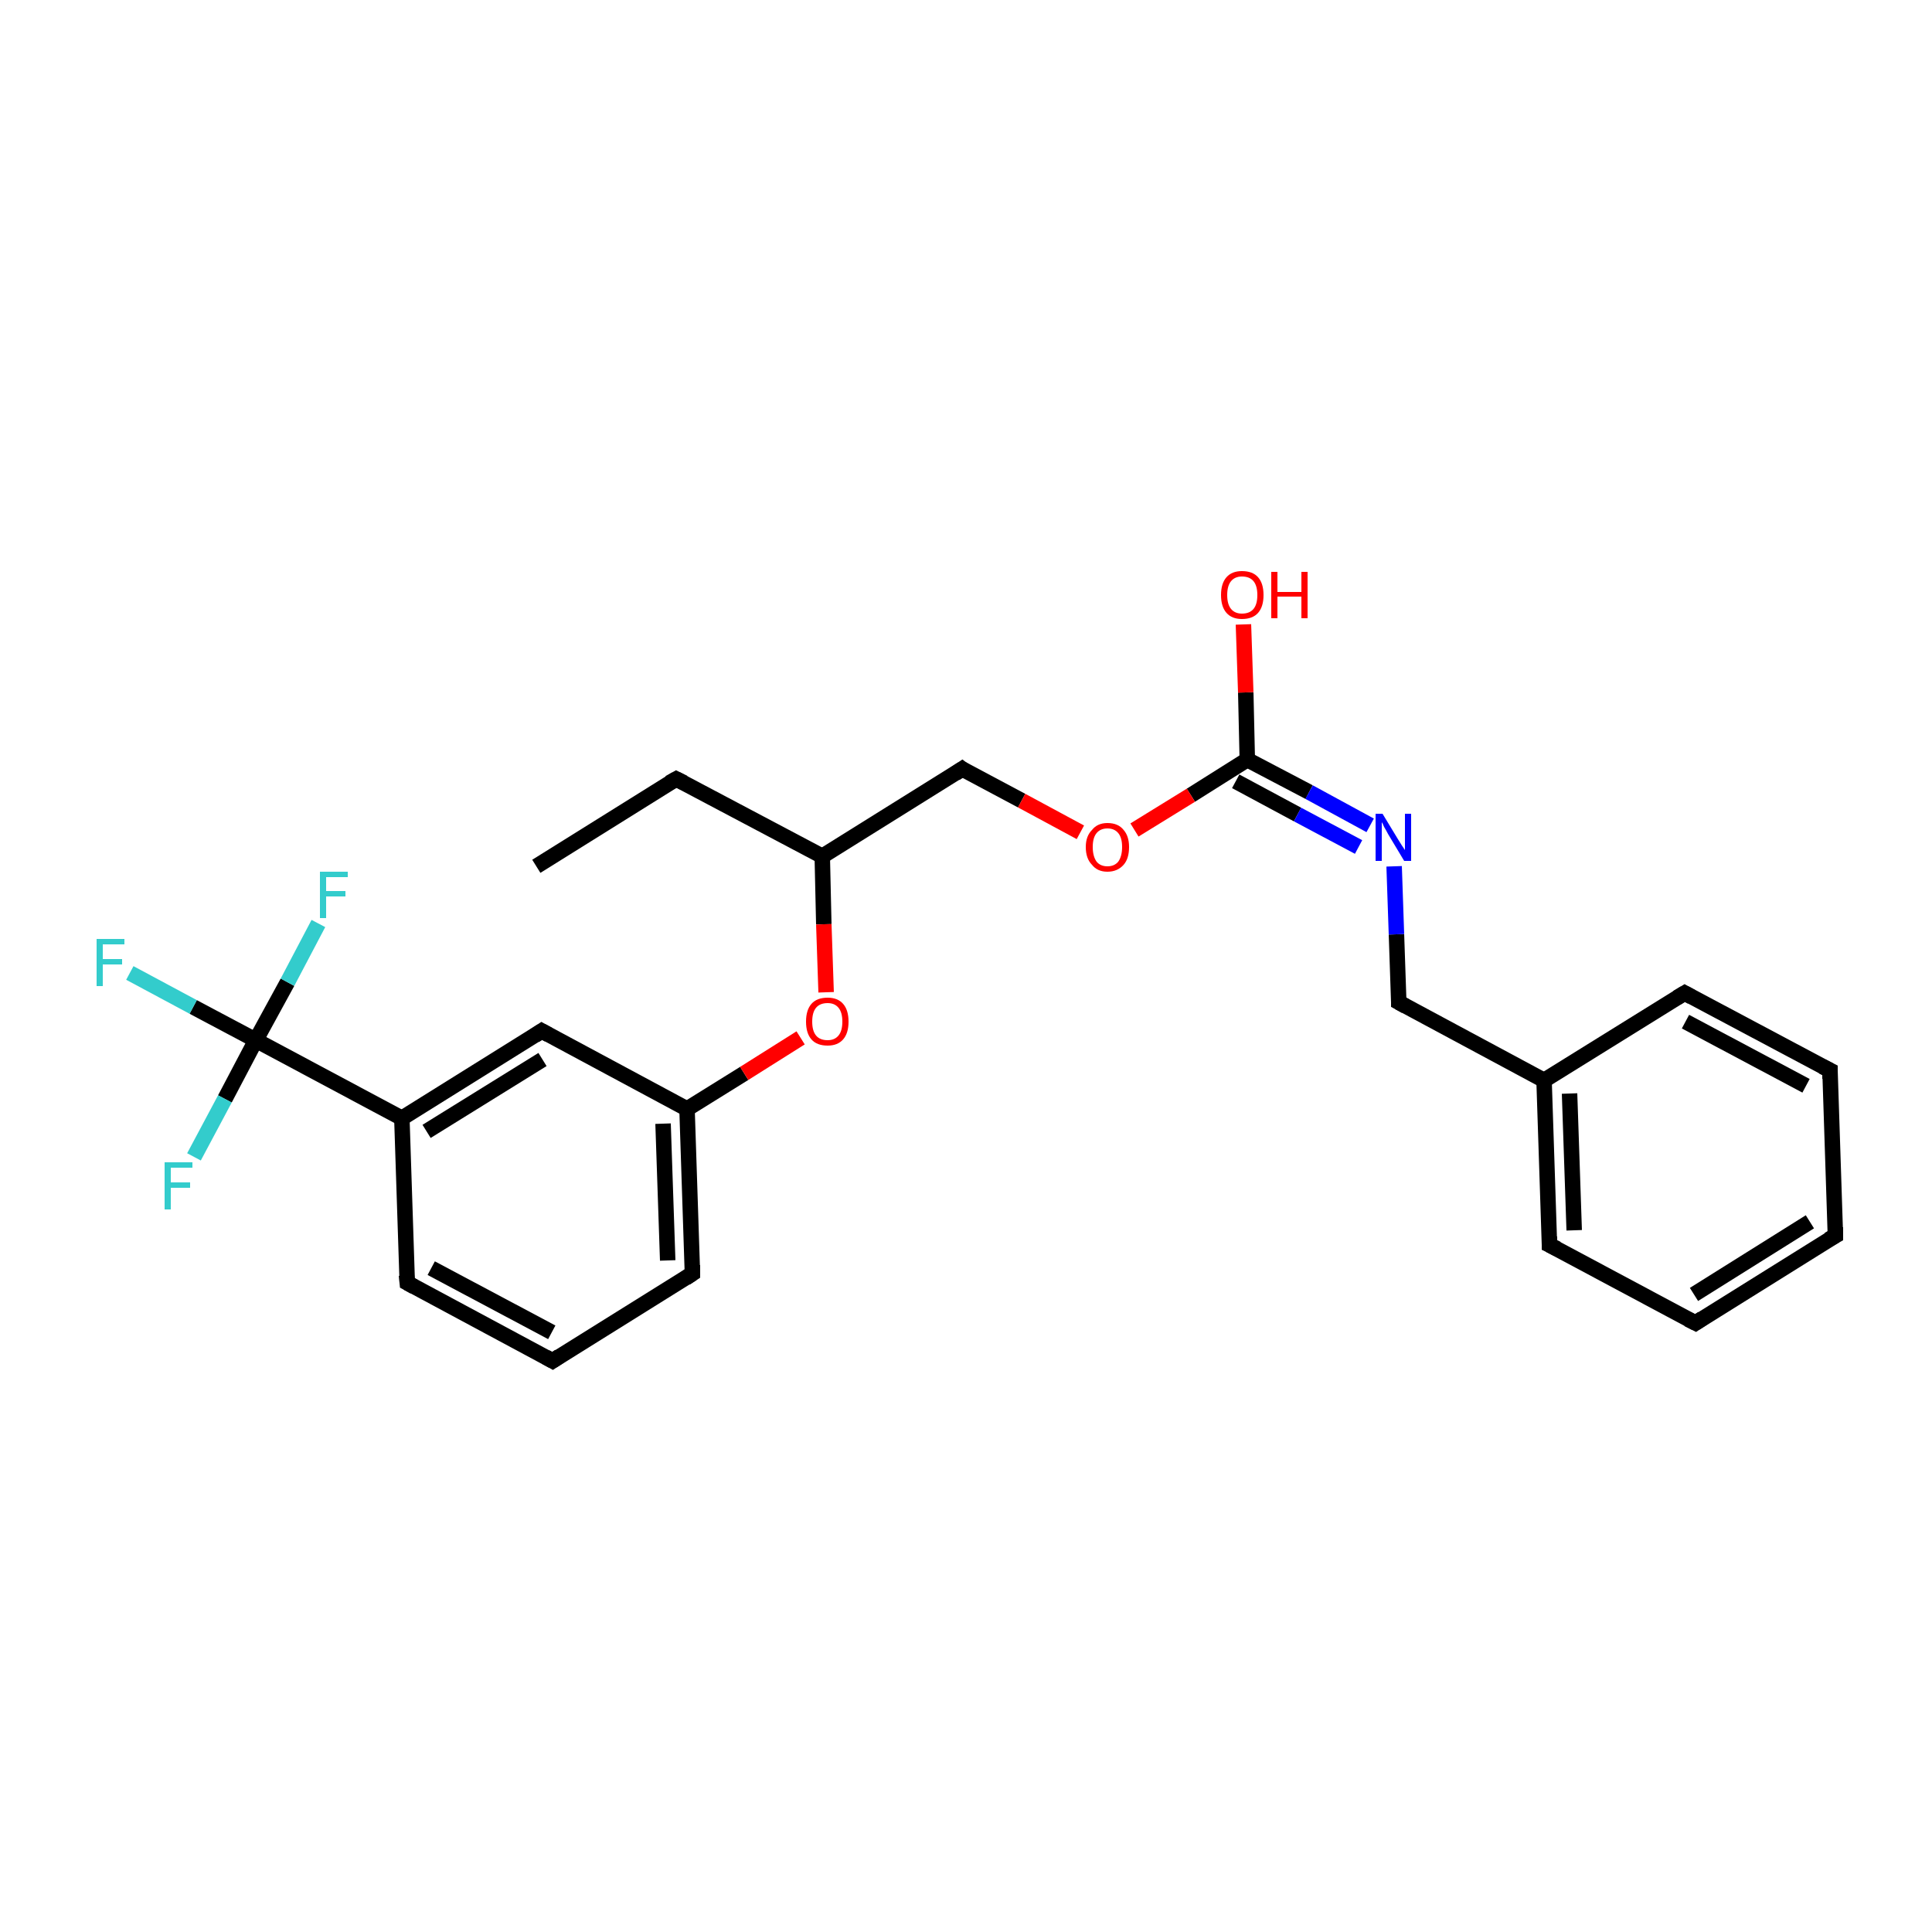 <?xml version='1.0' encoding='iso-8859-1'?>
<svg version='1.1' baseProfile='full'
              xmlns='http://www.w3.org/2000/svg'
                      xmlns:rdkit='http://www.rdkit.org/xml'
                      xmlns:xlink='http://www.w3.org/1999/xlink'
                  xml:space='preserve'
width='250px' height='250px' viewBox='0 0 250 250'>
<!-- END OF HEADER -->
<rect style='opacity:1.0;fill:#FFFFFF;stroke:none' width='250.0' height='250.0' x='0.0' y='0.0'> </rect>
<path class='bond-0 atom-0 atom-1' d='M 69.4,112.1 L 87.5,100.8' style='fill:none;fill-rule:evenodd;stroke:#000000;stroke-width:2.0px;stroke-linecap:butt;stroke-linejoin:miter;stroke-opacity:1' />
<path class='bond-1 atom-1 atom-15' d='M 87.5,100.8 L 106.4,110.8' style='fill:none;fill-rule:evenodd;stroke:#000000;stroke-width:2.0px;stroke-linecap:butt;stroke-linejoin:miter;stroke-opacity:1' />
<path class='bond-2 atom-2 atom-3' d='M 237.5,159.9 L 219.4,171.2' style='fill:none;fill-rule:evenodd;stroke:#000000;stroke-width:2.0px;stroke-linecap:butt;stroke-linejoin:miter;stroke-opacity:1' />
<path class='bond-2 atom-2 atom-3' d='M 234.2,158.1 L 219.2,167.5' style='fill:none;fill-rule:evenodd;stroke:#000000;stroke-width:2.0px;stroke-linecap:butt;stroke-linejoin:miter;stroke-opacity:1' />
<path class='bond-3 atom-2 atom-4' d='M 237.5,159.9 L 236.8,138.5' style='fill:none;fill-rule:evenodd;stroke:#000000;stroke-width:2.0px;stroke-linecap:butt;stroke-linejoin:miter;stroke-opacity:1' />
<path class='bond-4 atom-3 atom-6' d='M 219.4,171.2 L 200.5,161.1' style='fill:none;fill-rule:evenodd;stroke:#000000;stroke-width:2.0px;stroke-linecap:butt;stroke-linejoin:miter;stroke-opacity:1' />
<path class='bond-5 atom-4 atom-7' d='M 236.8,138.5 L 218.0,128.5' style='fill:none;fill-rule:evenodd;stroke:#000000;stroke-width:2.0px;stroke-linecap:butt;stroke-linejoin:miter;stroke-opacity:1' />
<path class='bond-5 atom-4 atom-7' d='M 233.7,140.5 L 218.1,132.2' style='fill:none;fill-rule:evenodd;stroke:#000000;stroke-width:2.0px;stroke-linecap:butt;stroke-linejoin:miter;stroke-opacity:1' />
<path class='bond-6 atom-5 atom-8' d='M 71.5,176.1 L 52.7,166.0' style='fill:none;fill-rule:evenodd;stroke:#000000;stroke-width:2.0px;stroke-linecap:butt;stroke-linejoin:miter;stroke-opacity:1' />
<path class='bond-6 atom-5 atom-8' d='M 71.4,172.4 L 55.8,164.1' style='fill:none;fill-rule:evenodd;stroke:#000000;stroke-width:2.0px;stroke-linecap:butt;stroke-linejoin:miter;stroke-opacity:1' />
<path class='bond-7 atom-5 atom-9' d='M 71.5,176.1 L 89.6,164.8' style='fill:none;fill-rule:evenodd;stroke:#000000;stroke-width:2.0px;stroke-linecap:butt;stroke-linejoin:miter;stroke-opacity:1' />
<path class='bond-8 atom-6 atom-13' d='M 200.5,161.1 L 199.8,139.8' style='fill:none;fill-rule:evenodd;stroke:#000000;stroke-width:2.0px;stroke-linecap:butt;stroke-linejoin:miter;stroke-opacity:1' />
<path class='bond-8 atom-6 atom-13' d='M 203.7,159.2 L 203.1,141.5' style='fill:none;fill-rule:evenodd;stroke:#000000;stroke-width:2.0px;stroke-linecap:butt;stroke-linejoin:miter;stroke-opacity:1' />
<path class='bond-9 atom-7 atom-13' d='M 218.0,128.5 L 199.8,139.8' style='fill:none;fill-rule:evenodd;stroke:#000000;stroke-width:2.0px;stroke-linecap:butt;stroke-linejoin:miter;stroke-opacity:1' />
<path class='bond-10 atom-8 atom-14' d='M 52.7,166.0 L 52.0,144.7' style='fill:none;fill-rule:evenodd;stroke:#000000;stroke-width:2.0px;stroke-linecap:butt;stroke-linejoin:miter;stroke-opacity:1' />
<path class='bond-11 atom-9 atom-16' d='M 89.6,164.8 L 88.9,143.5' style='fill:none;fill-rule:evenodd;stroke:#000000;stroke-width:2.0px;stroke-linecap:butt;stroke-linejoin:miter;stroke-opacity:1' />
<path class='bond-11 atom-9 atom-16' d='M 86.4,163.1 L 85.8,145.4' style='fill:none;fill-rule:evenodd;stroke:#000000;stroke-width:2.0px;stroke-linecap:butt;stroke-linejoin:miter;stroke-opacity:1' />
<path class='bond-12 atom-10 atom-14' d='M 70.1,133.4 L 52.0,144.7' style='fill:none;fill-rule:evenodd;stroke:#000000;stroke-width:2.0px;stroke-linecap:butt;stroke-linejoin:miter;stroke-opacity:1' />
<path class='bond-12 atom-10 atom-14' d='M 70.2,137.1 L 55.2,146.4' style='fill:none;fill-rule:evenodd;stroke:#000000;stroke-width:2.0px;stroke-linecap:butt;stroke-linejoin:miter;stroke-opacity:1' />
<path class='bond-13 atom-10 atom-16' d='M 70.1,133.4 L 88.9,143.5' style='fill:none;fill-rule:evenodd;stroke:#000000;stroke-width:2.0px;stroke-linecap:butt;stroke-linejoin:miter;stroke-opacity:1' />
<path class='bond-14 atom-11 atom-13' d='M 181.0,129.7 L 199.8,139.8' style='fill:none;fill-rule:evenodd;stroke:#000000;stroke-width:2.0px;stroke-linecap:butt;stroke-linejoin:miter;stroke-opacity:1' />
<path class='bond-15 atom-11 atom-22' d='M 181.0,129.7 L 180.7,120.9' style='fill:none;fill-rule:evenodd;stroke:#000000;stroke-width:2.0px;stroke-linecap:butt;stroke-linejoin:miter;stroke-opacity:1' />
<path class='bond-15 atom-11 atom-22' d='M 180.7,120.9 L 180.4,112.1' style='fill:none;fill-rule:evenodd;stroke:#0000FF;stroke-width:2.0px;stroke-linecap:butt;stroke-linejoin:miter;stroke-opacity:1' />
<path class='bond-16 atom-12 atom-15' d='M 124.5,99.5 L 106.4,110.8' style='fill:none;fill-rule:evenodd;stroke:#000000;stroke-width:2.0px;stroke-linecap:butt;stroke-linejoin:miter;stroke-opacity:1' />
<path class='bond-17 atom-12 atom-24' d='M 124.5,99.5 L 132.2,103.6' style='fill:none;fill-rule:evenodd;stroke:#000000;stroke-width:2.0px;stroke-linecap:butt;stroke-linejoin:miter;stroke-opacity:1' />
<path class='bond-17 atom-12 atom-24' d='M 132.2,103.6 L 139.8,107.7' style='fill:none;fill-rule:evenodd;stroke:#FF0000;stroke-width:2.0px;stroke-linecap:butt;stroke-linejoin:miter;stroke-opacity:1' />
<path class='bond-18 atom-14 atom-18' d='M 52.0,144.7 L 33.1,134.6' style='fill:none;fill-rule:evenodd;stroke:#000000;stroke-width:2.0px;stroke-linecap:butt;stroke-linejoin:miter;stroke-opacity:1' />
<path class='bond-19 atom-15 atom-25' d='M 106.4,110.8 L 106.6,119.6' style='fill:none;fill-rule:evenodd;stroke:#000000;stroke-width:2.0px;stroke-linecap:butt;stroke-linejoin:miter;stroke-opacity:1' />
<path class='bond-19 atom-15 atom-25' d='M 106.6,119.6 L 106.9,128.4' style='fill:none;fill-rule:evenodd;stroke:#FF0000;stroke-width:2.0px;stroke-linecap:butt;stroke-linejoin:miter;stroke-opacity:1' />
<path class='bond-20 atom-16 atom-25' d='M 88.9,143.5 L 96.3,138.9' style='fill:none;fill-rule:evenodd;stroke:#000000;stroke-width:2.0px;stroke-linecap:butt;stroke-linejoin:miter;stroke-opacity:1' />
<path class='bond-20 atom-16 atom-25' d='M 96.3,138.9 L 103.6,134.3' style='fill:none;fill-rule:evenodd;stroke:#FF0000;stroke-width:2.0px;stroke-linecap:butt;stroke-linejoin:miter;stroke-opacity:1' />
<path class='bond-21 atom-17 atom-22' d='M 161.4,98.3 L 169.4,102.5' style='fill:none;fill-rule:evenodd;stroke:#000000;stroke-width:2.0px;stroke-linecap:butt;stroke-linejoin:miter;stroke-opacity:1' />
<path class='bond-21 atom-17 atom-22' d='M 169.4,102.5 L 177.3,106.8' style='fill:none;fill-rule:evenodd;stroke:#0000FF;stroke-width:2.0px;stroke-linecap:butt;stroke-linejoin:miter;stroke-opacity:1' />
<path class='bond-21 atom-17 atom-22' d='M 159.9,101.1 L 167.9,105.4' style='fill:none;fill-rule:evenodd;stroke:#000000;stroke-width:2.0px;stroke-linecap:butt;stroke-linejoin:miter;stroke-opacity:1' />
<path class='bond-21 atom-17 atom-22' d='M 167.9,105.4 L 175.8,109.6' style='fill:none;fill-rule:evenodd;stroke:#0000FF;stroke-width:2.0px;stroke-linecap:butt;stroke-linejoin:miter;stroke-opacity:1' />
<path class='bond-22 atom-17 atom-23' d='M 161.4,98.3 L 161.2,89.6' style='fill:none;fill-rule:evenodd;stroke:#000000;stroke-width:2.0px;stroke-linecap:butt;stroke-linejoin:miter;stroke-opacity:1' />
<path class='bond-22 atom-17 atom-23' d='M 161.2,89.6 L 160.9,80.8' style='fill:none;fill-rule:evenodd;stroke:#FF0000;stroke-width:2.0px;stroke-linecap:butt;stroke-linejoin:miter;stroke-opacity:1' />
<path class='bond-23 atom-17 atom-24' d='M 161.4,98.3 L 154.1,102.9' style='fill:none;fill-rule:evenodd;stroke:#000000;stroke-width:2.0px;stroke-linecap:butt;stroke-linejoin:miter;stroke-opacity:1' />
<path class='bond-23 atom-17 atom-24' d='M 154.1,102.9 L 146.8,107.4' style='fill:none;fill-rule:evenodd;stroke:#FF0000;stroke-width:2.0px;stroke-linecap:butt;stroke-linejoin:miter;stroke-opacity:1' />
<path class='bond-24 atom-18 atom-19' d='M 33.1,134.6 L 25.0,130.3' style='fill:none;fill-rule:evenodd;stroke:#000000;stroke-width:2.0px;stroke-linecap:butt;stroke-linejoin:miter;stroke-opacity:1' />
<path class='bond-24 atom-18 atom-19' d='M 25.0,130.3 L 16.8,125.9' style='fill:none;fill-rule:evenodd;stroke:#33CCCC;stroke-width:2.0px;stroke-linecap:butt;stroke-linejoin:miter;stroke-opacity:1' />
<path class='bond-25 atom-18 atom-20' d='M 33.1,134.6 L 29.1,142.2' style='fill:none;fill-rule:evenodd;stroke:#000000;stroke-width:2.0px;stroke-linecap:butt;stroke-linejoin:miter;stroke-opacity:1' />
<path class='bond-25 atom-18 atom-20' d='M 29.1,142.2 L 25.1,149.7' style='fill:none;fill-rule:evenodd;stroke:#33CCCC;stroke-width:2.0px;stroke-linecap:butt;stroke-linejoin:miter;stroke-opacity:1' />
<path class='bond-26 atom-18 atom-21' d='M 33.1,134.6 L 37.2,127.1' style='fill:none;fill-rule:evenodd;stroke:#000000;stroke-width:2.0px;stroke-linecap:butt;stroke-linejoin:miter;stroke-opacity:1' />
<path class='bond-26 atom-18 atom-21' d='M 37.2,127.1 L 41.2,119.5' style='fill:none;fill-rule:evenodd;stroke:#33CCCC;stroke-width:2.0px;stroke-linecap:butt;stroke-linejoin:miter;stroke-opacity:1' />
<path d='M 86.6,101.3 L 87.5,100.8 L 88.5,101.3' style='fill:none;stroke:#000000;stroke-width:2.0px;stroke-linecap:butt;stroke-linejoin:miter;stroke-opacity:1;' />
<path d='M 236.6,160.4 L 237.5,159.9 L 237.5,158.8' style='fill:none;stroke:#000000;stroke-width:2.0px;stroke-linecap:butt;stroke-linejoin:miter;stroke-opacity:1;' />
<path d='M 220.3,170.6 L 219.4,171.2 L 218.4,170.7' style='fill:none;stroke:#000000;stroke-width:2.0px;stroke-linecap:butt;stroke-linejoin:miter;stroke-opacity:1;' />
<path d='M 236.8,139.6 L 236.8,138.5 L 235.8,138.0' style='fill:none;stroke:#000000;stroke-width:2.0px;stroke-linecap:butt;stroke-linejoin:miter;stroke-opacity:1;' />
<path d='M 70.6,175.6 L 71.5,176.1 L 72.4,175.5' style='fill:none;stroke:#000000;stroke-width:2.0px;stroke-linecap:butt;stroke-linejoin:miter;stroke-opacity:1;' />
<path d='M 201.5,161.6 L 200.5,161.1 L 200.5,160.0' style='fill:none;stroke:#000000;stroke-width:2.0px;stroke-linecap:butt;stroke-linejoin:miter;stroke-opacity:1;' />
<path d='M 218.9,129.0 L 218.0,128.5 L 217.0,129.1' style='fill:none;stroke:#000000;stroke-width:2.0px;stroke-linecap:butt;stroke-linejoin:miter;stroke-opacity:1;' />
<path d='M 53.6,166.5 L 52.7,166.0 L 52.6,165.0' style='fill:none;stroke:#000000;stroke-width:2.0px;stroke-linecap:butt;stroke-linejoin:miter;stroke-opacity:1;' />
<path d='M 88.7,165.4 L 89.6,164.8 L 89.6,163.7' style='fill:none;stroke:#000000;stroke-width:2.0px;stroke-linecap:butt;stroke-linejoin:miter;stroke-opacity:1;' />
<path d='M 69.2,134.0 L 70.1,133.4 L 71.0,133.9' style='fill:none;stroke:#000000;stroke-width:2.0px;stroke-linecap:butt;stroke-linejoin:miter;stroke-opacity:1;' />
<path d='M 181.9,130.2 L 181.0,129.7 L 181.0,129.3' style='fill:none;stroke:#000000;stroke-width:2.0px;stroke-linecap:butt;stroke-linejoin:miter;stroke-opacity:1;' />
<path d='M 123.6,100.1 L 124.5,99.5 L 124.9,99.8' style='fill:none;stroke:#000000;stroke-width:2.0px;stroke-linecap:butt;stroke-linejoin:miter;stroke-opacity:1;' />
<path class='atom-19' d='M 12.5 121.5
L 16.1 121.5
L 16.1 122.2
L 13.3 122.2
L 13.3 124.1
L 15.8 124.1
L 15.8 124.8
L 13.3 124.8
L 13.3 127.6
L 12.5 127.6
L 12.5 121.5
' fill='#33CCCC'/>
<path class='atom-20' d='M 21.3 150.4
L 24.9 150.4
L 24.9 151.1
L 22.1 151.1
L 22.1 153.0
L 24.6 153.0
L 24.6 153.7
L 22.1 153.7
L 22.1 156.5
L 21.3 156.5
L 21.3 150.4
' fill='#33CCCC'/>
<path class='atom-21' d='M 41.4 112.8
L 45.0 112.8
L 45.0 113.5
L 42.2 113.5
L 42.2 115.3
L 44.7 115.3
L 44.7 116.0
L 42.2 116.0
L 42.2 118.8
L 41.4 118.8
L 41.4 112.8
' fill='#33CCCC'/>
<path class='atom-22' d='M 178.9 105.3
L 180.9 108.6
Q 181.1 108.9, 181.4 109.4
Q 181.8 110.0, 181.8 110.0
L 181.8 105.3
L 182.6 105.3
L 182.6 111.4
L 181.7 111.4
L 179.6 107.9
Q 179.4 107.5, 179.1 107.0
Q 178.9 106.5, 178.8 106.4
L 178.8 111.4
L 178.0 111.4
L 178.0 105.3
L 178.9 105.3
' fill='#0000FF'/>
<path class='atom-23' d='M 158.0 77.0
Q 158.0 75.5, 158.7 74.7
Q 159.4 73.9, 160.7 73.9
Q 162.1 73.9, 162.8 74.7
Q 163.5 75.5, 163.5 77.0
Q 163.5 78.5, 162.8 79.3
Q 162.1 80.1, 160.7 80.1
Q 159.4 80.1, 158.7 79.3
Q 158.0 78.5, 158.0 77.0
M 160.7 79.4
Q 161.7 79.4, 162.2 78.8
Q 162.7 78.2, 162.7 77.0
Q 162.7 75.8, 162.2 75.2
Q 161.7 74.6, 160.7 74.6
Q 159.8 74.6, 159.3 75.2
Q 158.8 75.8, 158.8 77.0
Q 158.8 78.2, 159.3 78.8
Q 159.8 79.4, 160.7 79.4
' fill='#FF0000'/>
<path class='atom-23' d='M 164.5 74.0
L 165.3 74.0
L 165.3 76.6
L 168.4 76.6
L 168.4 74.0
L 169.2 74.0
L 169.2 80.0
L 168.4 80.0
L 168.4 77.2
L 165.3 77.2
L 165.3 80.0
L 164.5 80.0
L 164.5 74.0
' fill='#FF0000'/>
<path class='atom-24' d='M 140.5 109.6
Q 140.5 108.2, 141.3 107.4
Q 142.0 106.5, 143.3 106.5
Q 144.7 106.5, 145.4 107.4
Q 146.1 108.2, 146.1 109.6
Q 146.1 111.1, 145.4 111.9
Q 144.6 112.8, 143.3 112.8
Q 142.0 112.8, 141.3 111.9
Q 140.5 111.1, 140.5 109.6
M 143.3 112.1
Q 144.2 112.1, 144.7 111.5
Q 145.2 110.8, 145.2 109.6
Q 145.2 108.4, 144.7 107.8
Q 144.2 107.2, 143.3 107.2
Q 142.4 107.2, 141.9 107.8
Q 141.4 108.4, 141.4 109.6
Q 141.4 110.8, 141.9 111.5
Q 142.4 112.1, 143.3 112.1
' fill='#FF0000'/>
<path class='atom-25' d='M 104.3 132.2
Q 104.3 130.7, 105.0 129.9
Q 105.7 129.1, 107.1 129.1
Q 108.4 129.1, 109.1 129.9
Q 109.8 130.7, 109.8 132.2
Q 109.8 133.7, 109.1 134.5
Q 108.4 135.3, 107.1 135.3
Q 105.7 135.3, 105.0 134.5
Q 104.3 133.7, 104.3 132.2
M 107.1 134.6
Q 108.0 134.6, 108.5 134.0
Q 109.0 133.4, 109.0 132.2
Q 109.0 131.0, 108.5 130.4
Q 108.0 129.8, 107.1 129.8
Q 106.1 129.8, 105.6 130.4
Q 105.1 131.0, 105.1 132.2
Q 105.1 133.4, 105.6 134.0
Q 106.1 134.6, 107.1 134.6
' fill='#FF0000'/>
</svg>
